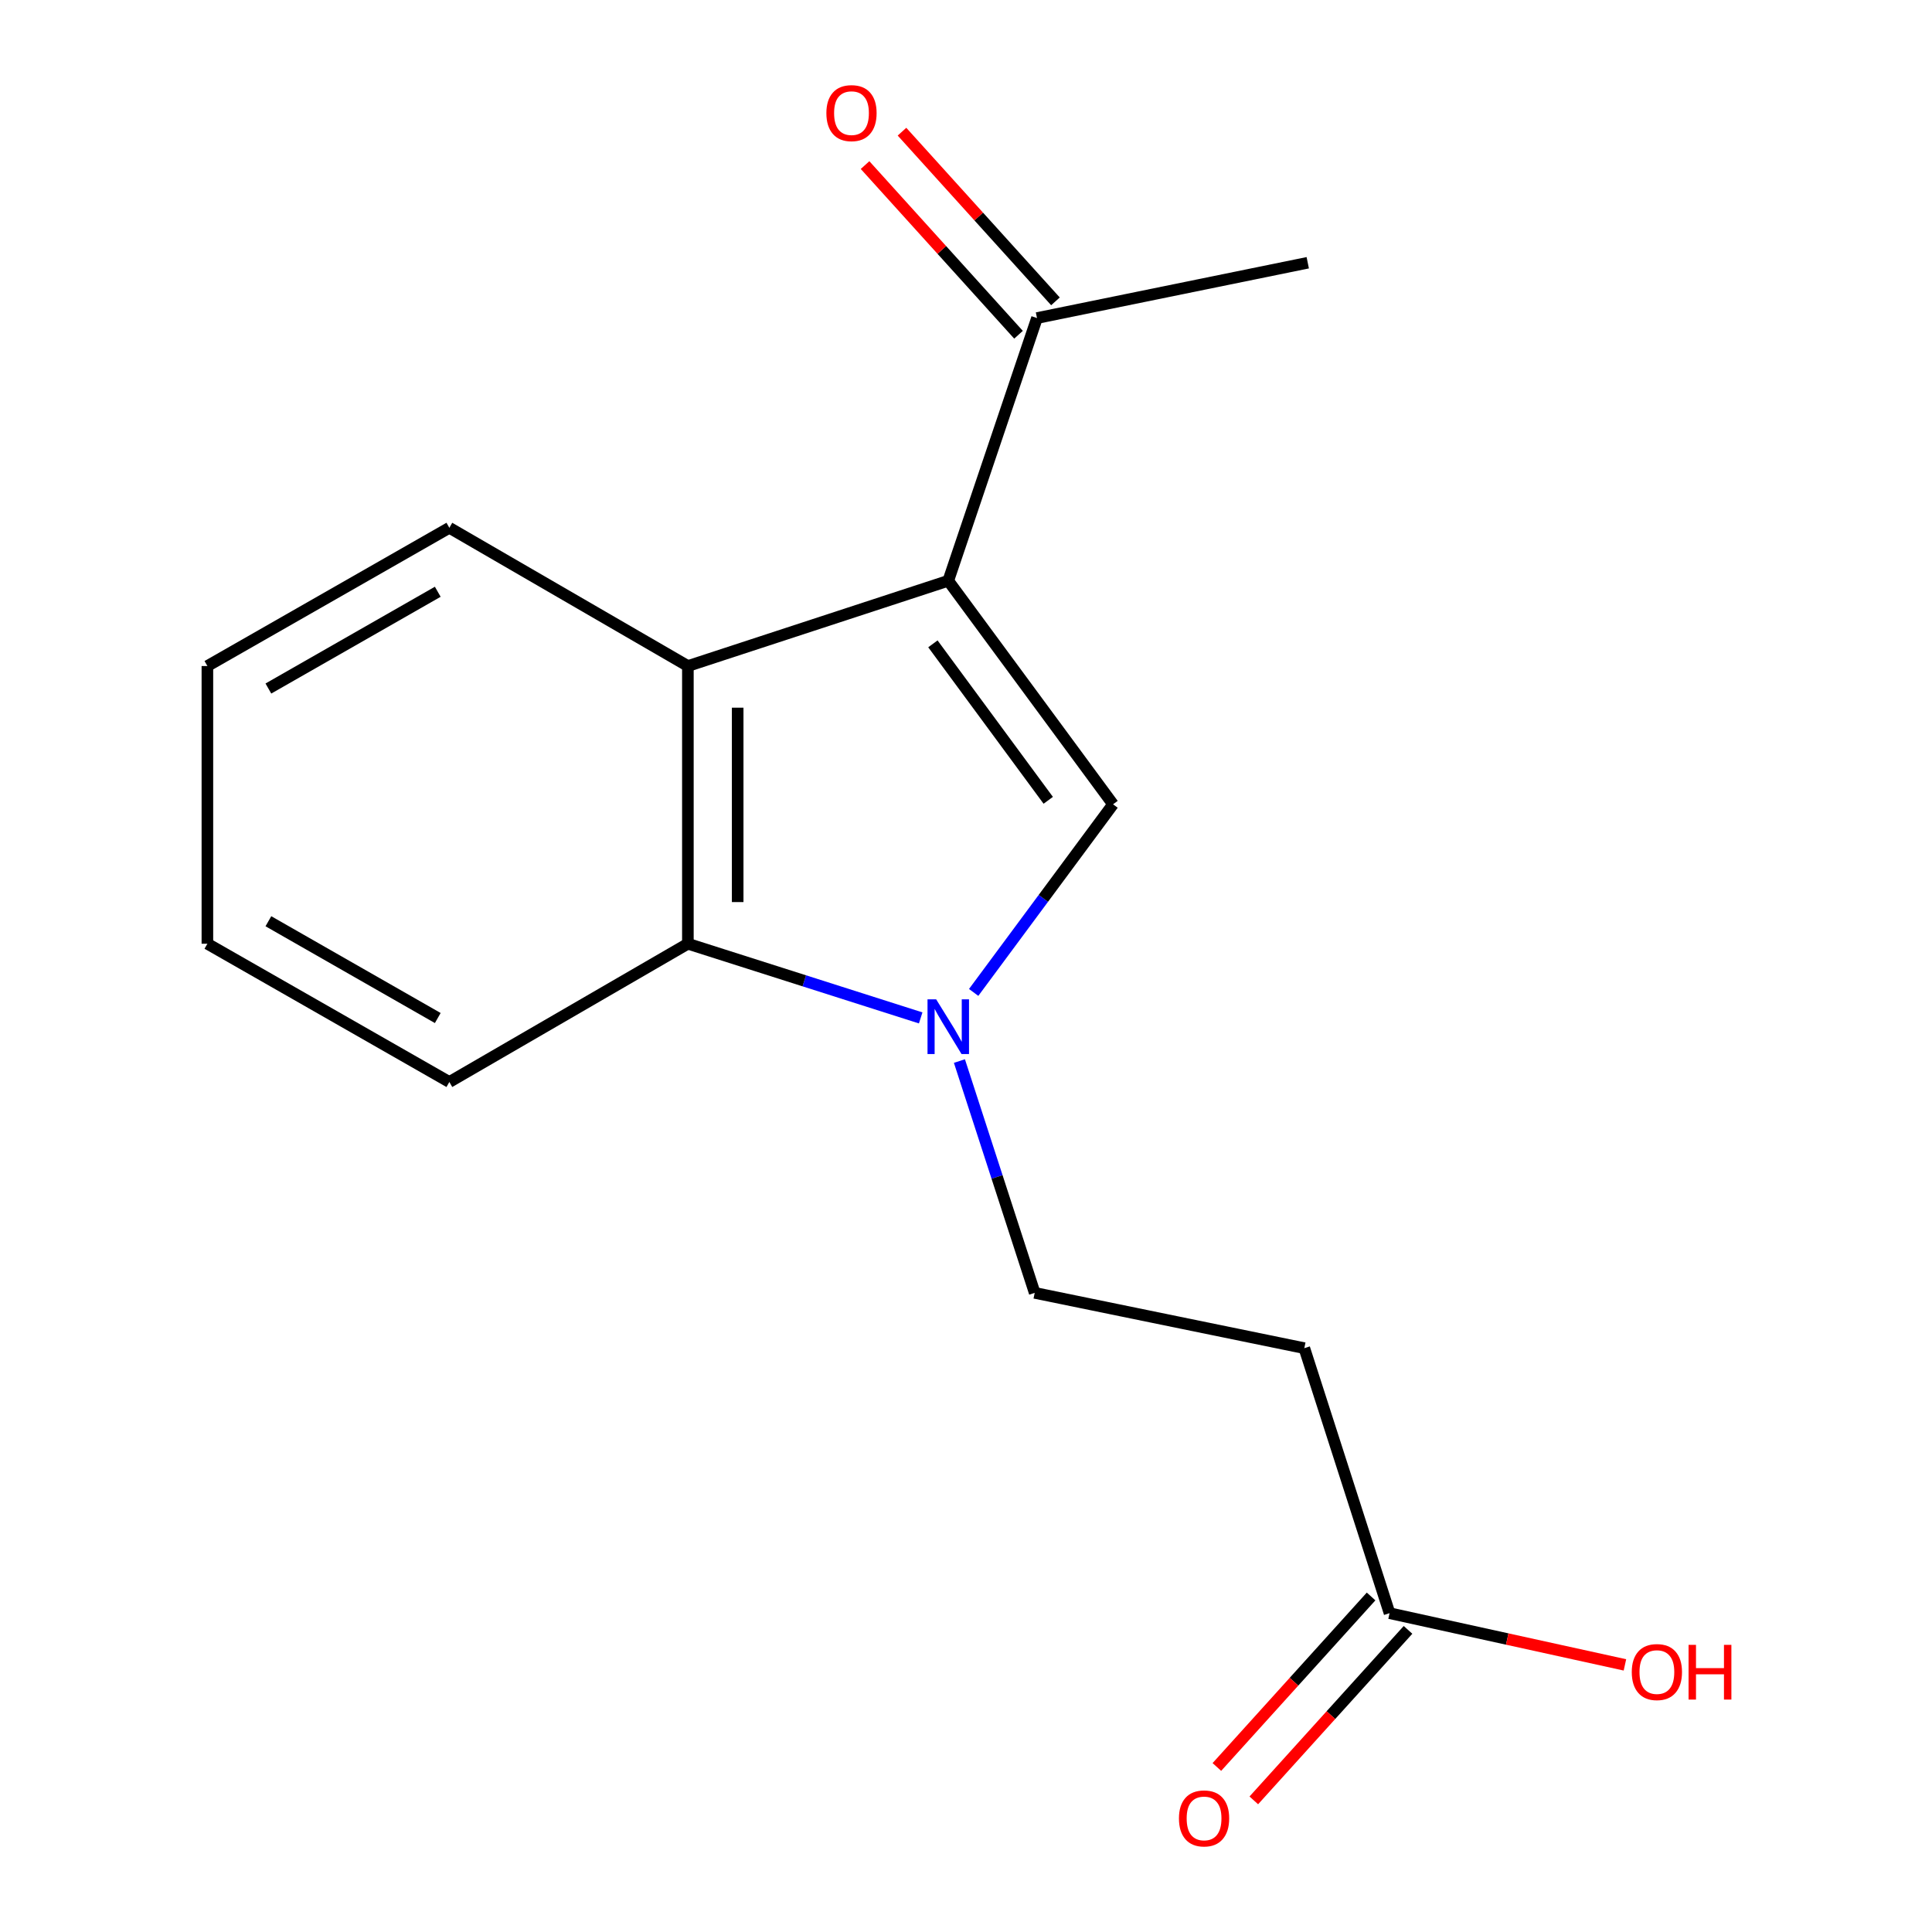 <?xml version='1.0' encoding='iso-8859-1'?>
<svg version='1.1' baseProfile='full'
              xmlns='http://www.w3.org/2000/svg'
                      xmlns:rdkit='http://www.rdkit.org/xml'
                      xmlns:xlink='http://www.w3.org/1999/xlink'
                  xml:space='preserve'
width='1000px' height='1000px' viewBox='0 0 1000 1000'>
<!-- END OF HEADER -->
<rect style='opacity:1.0;fill:#FFFFFF;stroke:none' width='1000' height='1000' x='0' y='0'> </rect>
<path class='bond-1' d='M 490.821,300.601 L 576.108,416.303' style='fill:none;fill-rule:evenodd;stroke:#000000;stroke-width:6px;stroke-linecap:butt;stroke-linejoin:miter;stroke-opacity:1' />
<path class='bond-1' d='M 482.867,333.25 L 542.568,414.241' style='fill:none;fill-rule:evenodd;stroke:#000000;stroke-width:6px;stroke-linecap:butt;stroke-linejoin:miter;stroke-opacity:1' />
<path class='bond-2' d='M 490.821,300.601 L 356.046,344.734' style='fill:none;fill-rule:evenodd;stroke:#000000;stroke-width:6px;stroke-linecap:butt;stroke-linejoin:miter;stroke-opacity:1' />
<path class='bond-4' d='M 490.821,300.601 L 536.744,164.623' style='fill:none;fill-rule:evenodd;stroke:#000000;stroke-width:6px;stroke-linecap:butt;stroke-linejoin:miter;stroke-opacity:1' />
<path class='bond-0' d='M 503.966,513.676 L 540.037,464.989' style='fill:none;fill-rule:evenodd;stroke:#0000FF;stroke-width:6px;stroke-linecap:butt;stroke-linejoin:miter;stroke-opacity:1' />
<path class='bond-0' d='M 540.037,464.989 L 576.108,416.303' style='fill:none;fill-rule:evenodd;stroke:#000000;stroke-width:6px;stroke-linecap:butt;stroke-linejoin:miter;stroke-opacity:1' />
<path class='bond-6' d='M 496.595,549.199 L 516.075,609.192' style='fill:none;fill-rule:evenodd;stroke:#0000FF;stroke-width:6px;stroke-linecap:butt;stroke-linejoin:miter;stroke-opacity:1' />
<path class='bond-6' d='M 516.075,609.192 L 535.556,669.186' style='fill:none;fill-rule:evenodd;stroke:#000000;stroke-width:6px;stroke-linecap:butt;stroke-linejoin:miter;stroke-opacity:1' />
<path class='bond-16' d='M 476.545,526.869 L 416.296,507.671' style='fill:none;fill-rule:evenodd;stroke:#0000FF;stroke-width:6px;stroke-linecap:butt;stroke-linejoin:miter;stroke-opacity:1' />
<path class='bond-16' d='M 416.296,507.671 L 356.046,488.473' style='fill:none;fill-rule:evenodd;stroke:#000000;stroke-width:6px;stroke-linecap:butt;stroke-linejoin:miter;stroke-opacity:1' />
<path class='bond-3' d='M 356.046,344.734 L 356.046,488.473' style='fill:none;fill-rule:evenodd;stroke:#000000;stroke-width:6px;stroke-linecap:butt;stroke-linejoin:miter;stroke-opacity:1' />
<path class='bond-3' d='M 381.821,366.295 L 381.821,466.912' style='fill:none;fill-rule:evenodd;stroke:#000000;stroke-width:6px;stroke-linecap:butt;stroke-linejoin:miter;stroke-opacity:1' />
<path class='bond-11' d='M 356.046,344.734 L 232.583,273.179' style='fill:none;fill-rule:evenodd;stroke:#000000;stroke-width:6px;stroke-linecap:butt;stroke-linejoin:miter;stroke-opacity:1' />
<path class='bond-12' d='M 356.046,488.473 L 232.583,560.042' style='fill:none;fill-rule:evenodd;stroke:#000000;stroke-width:6px;stroke-linecap:butt;stroke-linejoin:miter;stroke-opacity:1' />
<path class='bond-9' d='M 546.302,155.978 L 506.585,112.067' style='fill:none;fill-rule:evenodd;stroke:#000000;stroke-width:6px;stroke-linecap:butt;stroke-linejoin:miter;stroke-opacity:1' />
<path class='bond-9' d='M 506.585,112.067 L 466.868,68.156' style='fill:none;fill-rule:evenodd;stroke:#FF0000;stroke-width:6px;stroke-linecap:butt;stroke-linejoin:miter;stroke-opacity:1' />
<path class='bond-9' d='M 527.186,173.268 L 487.469,129.357' style='fill:none;fill-rule:evenodd;stroke:#000000;stroke-width:6px;stroke-linecap:butt;stroke-linejoin:miter;stroke-opacity:1' />
<path class='bond-9' d='M 487.469,129.357 L 447.752,85.446' style='fill:none;fill-rule:evenodd;stroke:#FF0000;stroke-width:6px;stroke-linecap:butt;stroke-linejoin:miter;stroke-opacity:1' />
<path class='bond-13' d='M 536.744,164.623 L 676.889,135.998' style='fill:none;fill-rule:evenodd;stroke:#000000;stroke-width:6px;stroke-linecap:butt;stroke-linejoin:miter;stroke-opacity:1' />
<path class='bond-5' d='M 675.114,697.81 L 535.556,669.186' style='fill:none;fill-rule:evenodd;stroke:#000000;stroke-width:6px;stroke-linecap:butt;stroke-linejoin:miter;stroke-opacity:1' />
<path class='bond-7' d='M 675.114,697.81 L 719.232,834.977' style='fill:none;fill-rule:evenodd;stroke:#000000;stroke-width:6px;stroke-linecap:butt;stroke-linejoin:miter;stroke-opacity:1' />
<path class='bond-8' d='M 709.674,826.332 L 669.762,870.458' style='fill:none;fill-rule:evenodd;stroke:#000000;stroke-width:6px;stroke-linecap:butt;stroke-linejoin:miter;stroke-opacity:1' />
<path class='bond-8' d='M 669.762,870.458 L 629.851,914.584' style='fill:none;fill-rule:evenodd;stroke:#FF0000;stroke-width:6px;stroke-linecap:butt;stroke-linejoin:miter;stroke-opacity:1' />
<path class='bond-8' d='M 728.79,843.622 L 688.878,887.748' style='fill:none;fill-rule:evenodd;stroke:#000000;stroke-width:6px;stroke-linecap:butt;stroke-linejoin:miter;stroke-opacity:1' />
<path class='bond-8' d='M 688.878,887.748 L 648.966,931.874' style='fill:none;fill-rule:evenodd;stroke:#FF0000;stroke-width:6px;stroke-linecap:butt;stroke-linejoin:miter;stroke-opacity:1' />
<path class='bond-10' d='M 719.232,834.977 L 780.146,848.36' style='fill:none;fill-rule:evenodd;stroke:#000000;stroke-width:6px;stroke-linecap:butt;stroke-linejoin:miter;stroke-opacity:1' />
<path class='bond-10' d='M 780.146,848.36 L 841.06,861.743' style='fill:none;fill-rule:evenodd;stroke:#FF0000;stroke-width:6px;stroke-linecap:butt;stroke-linejoin:miter;stroke-opacity:1' />
<path class='bond-14' d='M 232.583,273.179 L 107.345,344.734' style='fill:none;fill-rule:evenodd;stroke:#000000;stroke-width:6px;stroke-linecap:butt;stroke-linejoin:miter;stroke-opacity:1' />
<path class='bond-14' d='M 226.584,306.292 L 138.917,356.381' style='fill:none;fill-rule:evenodd;stroke:#000000;stroke-width:6px;stroke-linecap:butt;stroke-linejoin:miter;stroke-opacity:1' />
<path class='bond-17' d='M 232.583,560.042 L 107.345,488.473' style='fill:none;fill-rule:evenodd;stroke:#000000;stroke-width:6px;stroke-linecap:butt;stroke-linejoin:miter;stroke-opacity:1' />
<path class='bond-17' d='M 226.586,526.928 L 138.919,476.83' style='fill:none;fill-rule:evenodd;stroke:#000000;stroke-width:6px;stroke-linecap:butt;stroke-linejoin:miter;stroke-opacity:1' />
<path class='bond-15' d='M 107.345,344.734 L 107.345,488.473' style='fill:none;fill-rule:evenodd;stroke:#000000;stroke-width:6px;stroke-linecap:butt;stroke-linejoin:miter;stroke-opacity:1' />
<path  class='atom-1' d='M 484.561 517.258
L 493.841 532.258
Q 494.761 533.738, 496.241 536.418
Q 497.721 539.098, 497.801 539.258
L 497.801 517.258
L 501.561 517.258
L 501.561 545.578
L 497.681 545.578
L 487.721 529.178
Q 486.561 527.258, 485.321 525.058
Q 484.121 522.858, 483.761 522.178
L 483.761 545.578
L 480.081 545.578
L 480.081 517.258
L 484.561 517.258
' fill='#0000FF'/>
<path  class='atom-9' d='M 610.22 941.208
Q 610.22 934.408, 613.58 930.608
Q 616.94 926.808, 623.22 926.808
Q 629.5 926.808, 632.86 930.608
Q 636.22 934.408, 636.22 941.208
Q 636.22 948.088, 632.82 952.008
Q 629.42 955.888, 623.22 955.888
Q 616.98 955.888, 613.58 952.008
Q 610.22 948.128, 610.22 941.208
M 623.22 952.688
Q 627.54 952.688, 629.86 949.808
Q 632.22 946.888, 632.22 941.208
Q 632.22 935.648, 629.86 932.848
Q 627.54 930.008, 623.22 930.008
Q 618.9 930.008, 616.54 932.808
Q 614.22 935.608, 614.22 941.208
Q 614.22 946.928, 616.54 949.808
Q 618.9 952.688, 623.22 952.688
' fill='#FF0000'/>
<path  class='atom-10' d='M 427.732 58.552
Q 427.732 51.752, 431.092 47.952
Q 434.452 44.152, 440.732 44.152
Q 447.012 44.152, 450.372 47.952
Q 453.732 51.752, 453.732 58.552
Q 453.732 65.432, 450.332 69.352
Q 446.932 73.232, 440.732 73.232
Q 434.492 73.232, 431.092 69.352
Q 427.732 65.472, 427.732 58.552
M 440.732 70.032
Q 445.052 70.032, 447.372 67.152
Q 449.732 64.232, 449.732 58.552
Q 449.732 52.992, 447.372 50.192
Q 445.052 47.352, 440.732 47.352
Q 436.412 47.352, 434.052 50.152
Q 431.732 52.952, 431.732 58.552
Q 431.732 64.272, 434.052 67.152
Q 436.412 70.032, 440.732 70.032
' fill='#FF0000'/>
<path  class='atom-11' d='M 844.602 865.457
Q 844.602 858.657, 847.962 854.857
Q 851.322 851.057, 857.602 851.057
Q 863.882 851.057, 867.242 854.857
Q 870.602 858.657, 870.602 865.457
Q 870.602 872.337, 867.202 876.257
Q 863.802 880.137, 857.602 880.137
Q 851.362 880.137, 847.962 876.257
Q 844.602 872.377, 844.602 865.457
M 857.602 876.937
Q 861.922 876.937, 864.242 874.057
Q 866.602 871.137, 866.602 865.457
Q 866.602 859.897, 864.242 857.097
Q 861.922 854.257, 857.602 854.257
Q 853.282 854.257, 850.922 857.057
Q 848.602 859.857, 848.602 865.457
Q 848.602 871.177, 850.922 874.057
Q 853.282 876.937, 857.602 876.937
' fill='#FF0000'/>
<path  class='atom-11' d='M 874.002 851.377
L 877.842 851.377
L 877.842 863.417
L 892.322 863.417
L 892.322 851.377
L 896.162 851.377
L 896.162 879.697
L 892.322 879.697
L 892.322 866.617
L 877.842 866.617
L 877.842 879.697
L 874.002 879.697
L 874.002 851.377
' fill='#FF0000'/>
</svg>
